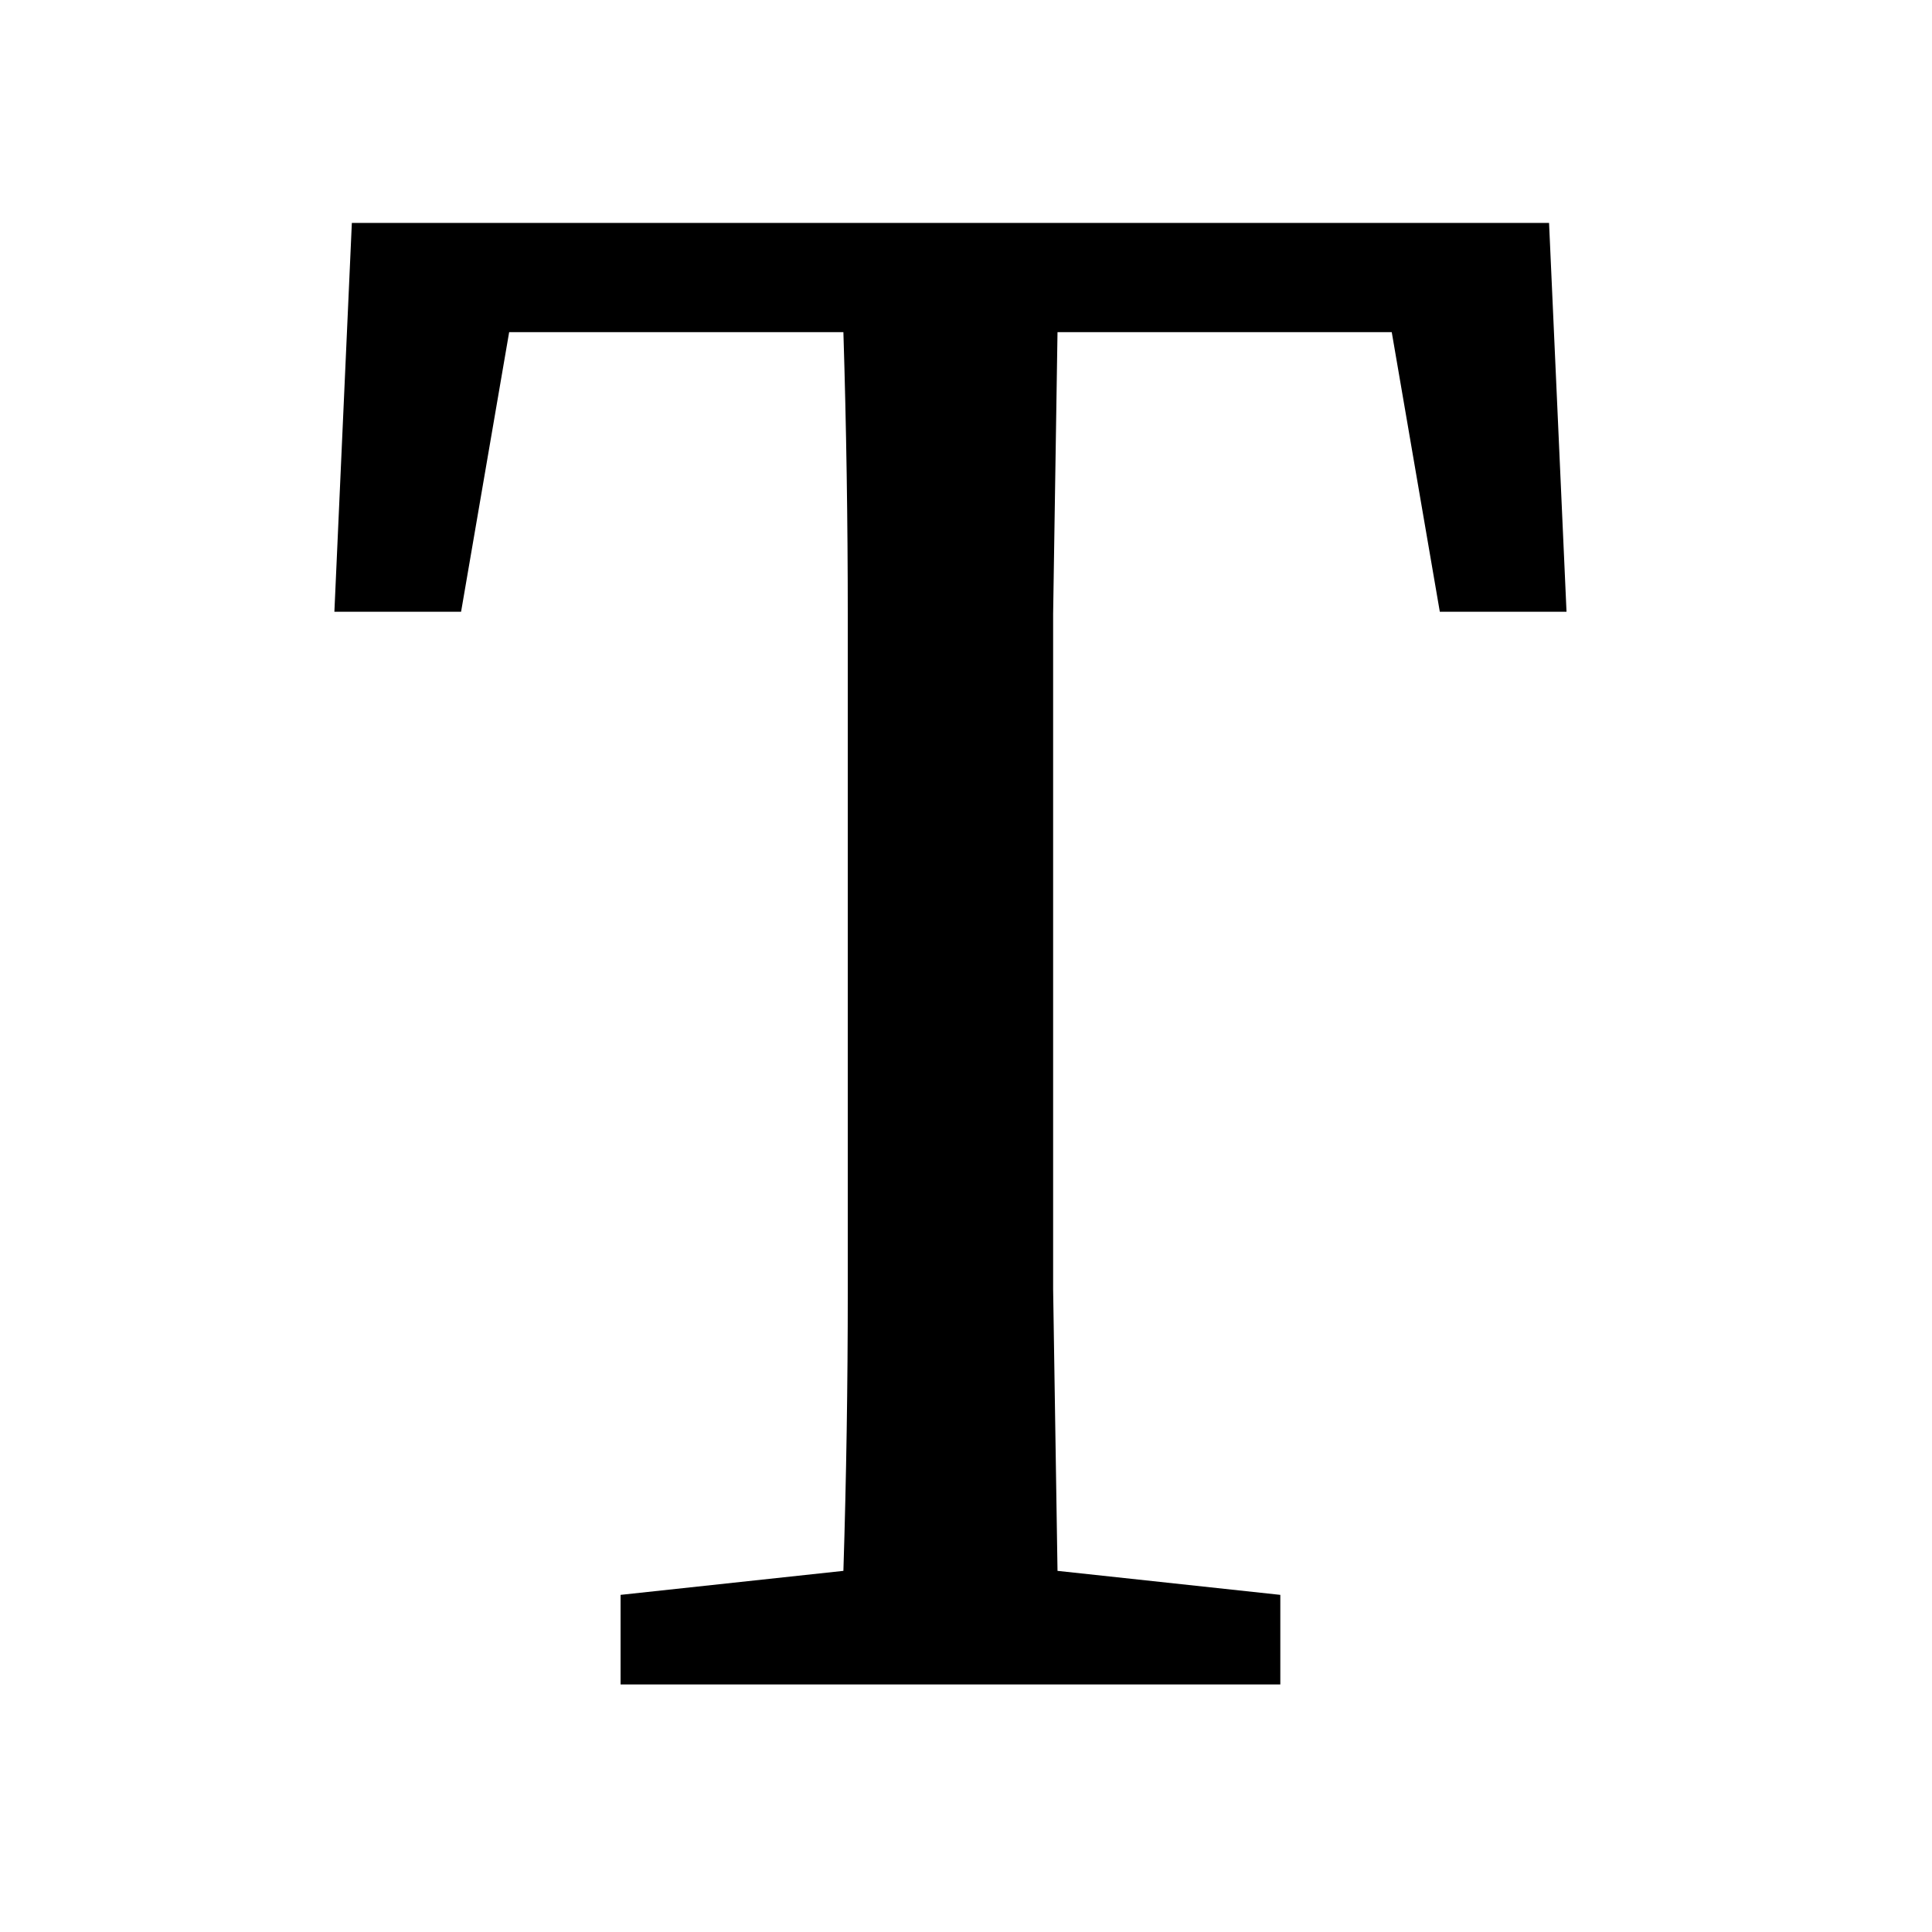 <svg width="52" height="52" viewBox="0 0 52 52" fill="none" xmlns="http://www.w3.org/2000/svg">
<path d="M9 16.466L9.47 6H41.693L42.163 16.466H38.753L37.459 8.94H28.463C28.424 11.449 28.384 13.977 28.345 16.525C28.345 19.073 28.345 21.641 28.345 24.228V27.109C28.345 29.618 28.345 32.146 28.345 34.694C28.384 37.203 28.424 39.732 28.463 42.28L34.46 42.926V45.337H16.703V42.926L22.7 42.28C22.779 39.771 22.818 37.262 22.818 34.753C22.818 32.205 22.818 29.657 22.818 27.109V24.228C22.818 21.68 22.818 19.132 22.818 16.584C22.818 14.036 22.779 11.488 22.7 8.94H13.704L12.41 16.466H9Z" fill="black"/>
</svg>
